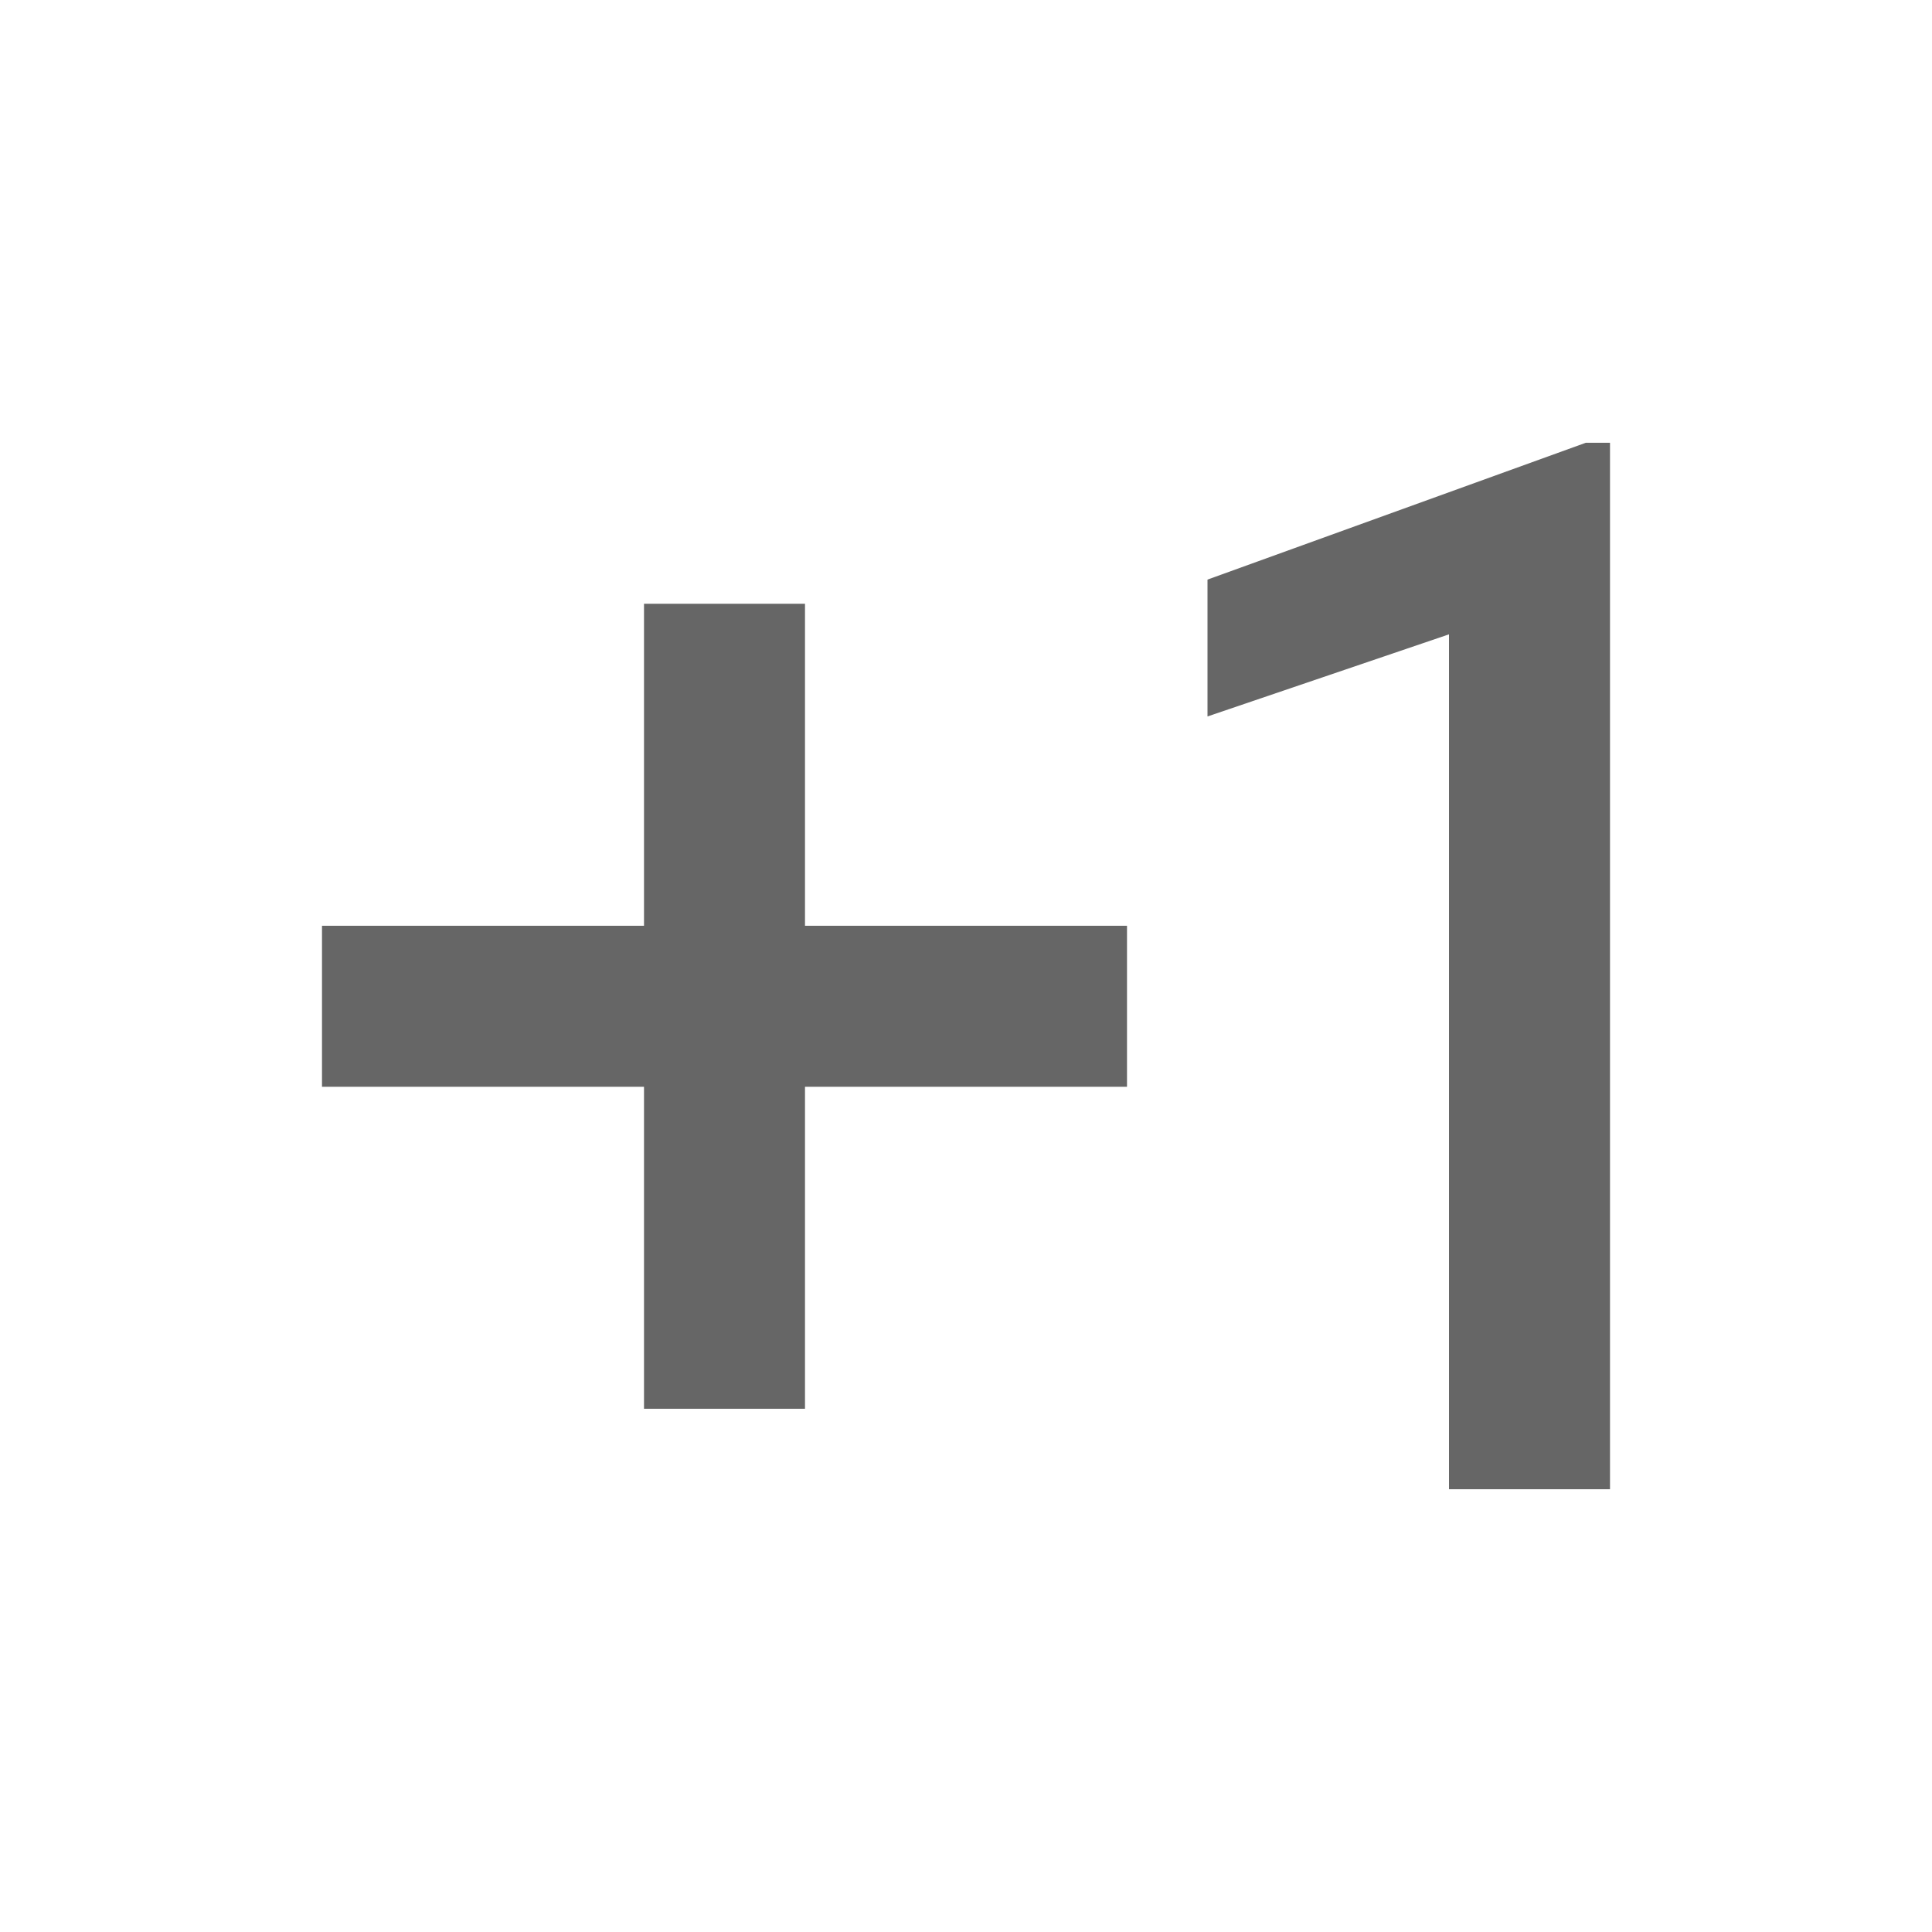 <!-- Generated by IcoMoon.io -->
<svg version="1.1" xmlns="http://www.w3.org/2000/svg" width="18" height="18" viewBox="0 0 18 18">
<title>exposure-plus-1-outlined</title>
<path opacity="0.6" fill="#000" d="M13.5 13.875h1.5v-9.75h-0.225l-3.525 1.275v1.275l2.25-0.765v7.965zM6 5.625h1.5v3h3v1.5h-3v3h-1.5v-3h-3v-1.5h3v-3z"></path>
</svg>

